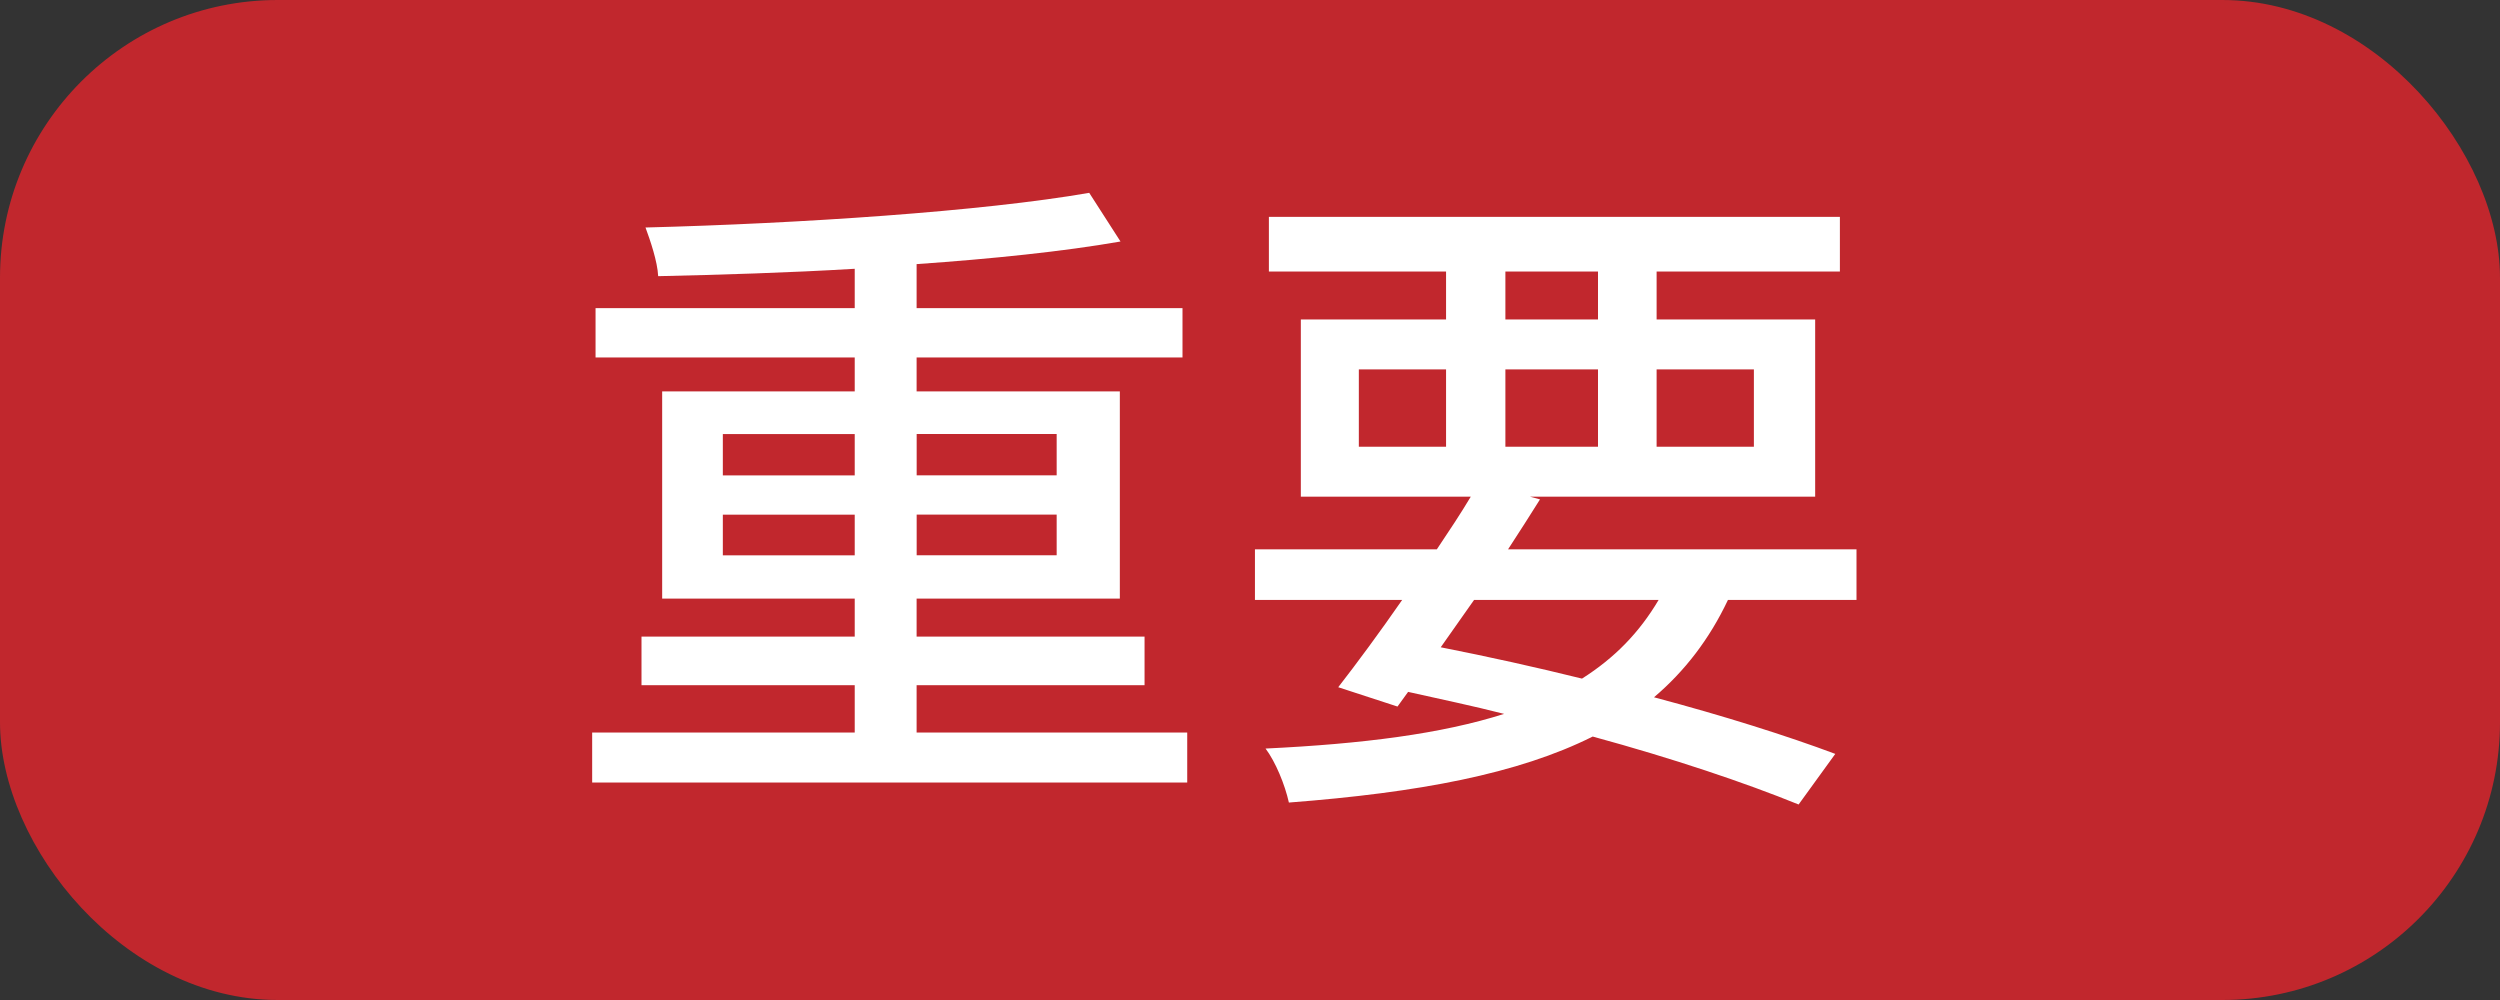 <?xml version="1.0" encoding="UTF-8"?><svg id="_レイヤー_2" xmlns="http://www.w3.org/2000/svg" width="45" height="18" viewBox="0 0 45 18"><rect x="0" y="0" width="45" height="18" fill="#333333" stroke="none"/><defs><style>.cls-1{fill:#fff;}.cls-2{fill:#c1272d;}</style></defs><g id="conts"><g><rect class="cls-2" y="0" width="45" height="18" rx="5" ry="5"/><g><path class="cls-1" d="M21.37,13.186v.9H10.659v-.9h4.726v-.852h-3.838v-.875h3.838v-.684h-3.466v-3.73h3.466v-.611h-4.665v-.888h4.665v-.708c-1.199,.072-2.423,.108-3.538,.133-.012-.264-.144-.648-.228-.876,2.759-.071,6.057-.288,7.987-.624l.563,.876c-1.031,.18-2.314,.312-3.67,.407v.792h4.786v.888h-4.786v.611h3.658v3.73h-3.658v.684h4.103v.875h-4.103v.852h4.87Zm-8.359-4.629h2.374v-.744h-2.374v.744Zm2.374,1.439v-.732h-2.374v.732h2.374Zm1.115-2.184v.744h2.52v-.744h-2.52Zm2.52,1.451h-2.52v.732h2.52v-.732Z"/><path class="cls-1" d="M31.103,10.799c-.335,.708-.779,1.283-1.331,1.752,1.26,.335,2.398,.695,3.263,1.019l-.66,.911c-.972-.395-2.255-.827-3.706-1.223-1.343,.672-3.13,1.008-5.469,1.188-.072-.324-.24-.732-.42-.972,1.751-.084,3.167-.265,4.294-.624-.563-.144-1.14-.264-1.728-.396l-.191,.264-1.067-.348c.336-.432,.743-.983,1.151-1.571h-2.65v-.911h3.274c.216-.323,.432-.647,.611-.948h-3.059v-3.189h2.614v-.863h-3.189v-.984h10.278v.984h-3.299v.863h2.854v3.189h-5.133l.18,.049c-.18,.287-.372,.588-.575,.899h6.272v.911h-2.315Zm-6.644-2.758h1.57v-1.392h-1.57v1.392Zm2.074,2.758c-.203,.288-.407,.576-.6,.852,.852,.168,1.715,.359,2.543,.564,.588-.373,1.031-.828,1.379-1.416h-3.322Zm.564-5.049h1.667v-.863h-1.667v.863Zm1.667,2.291v-1.392h-1.667v1.392h1.667Zm1.055-1.392v1.392h1.751v-1.392h-1.751Z"/></g></g></g></svg>
